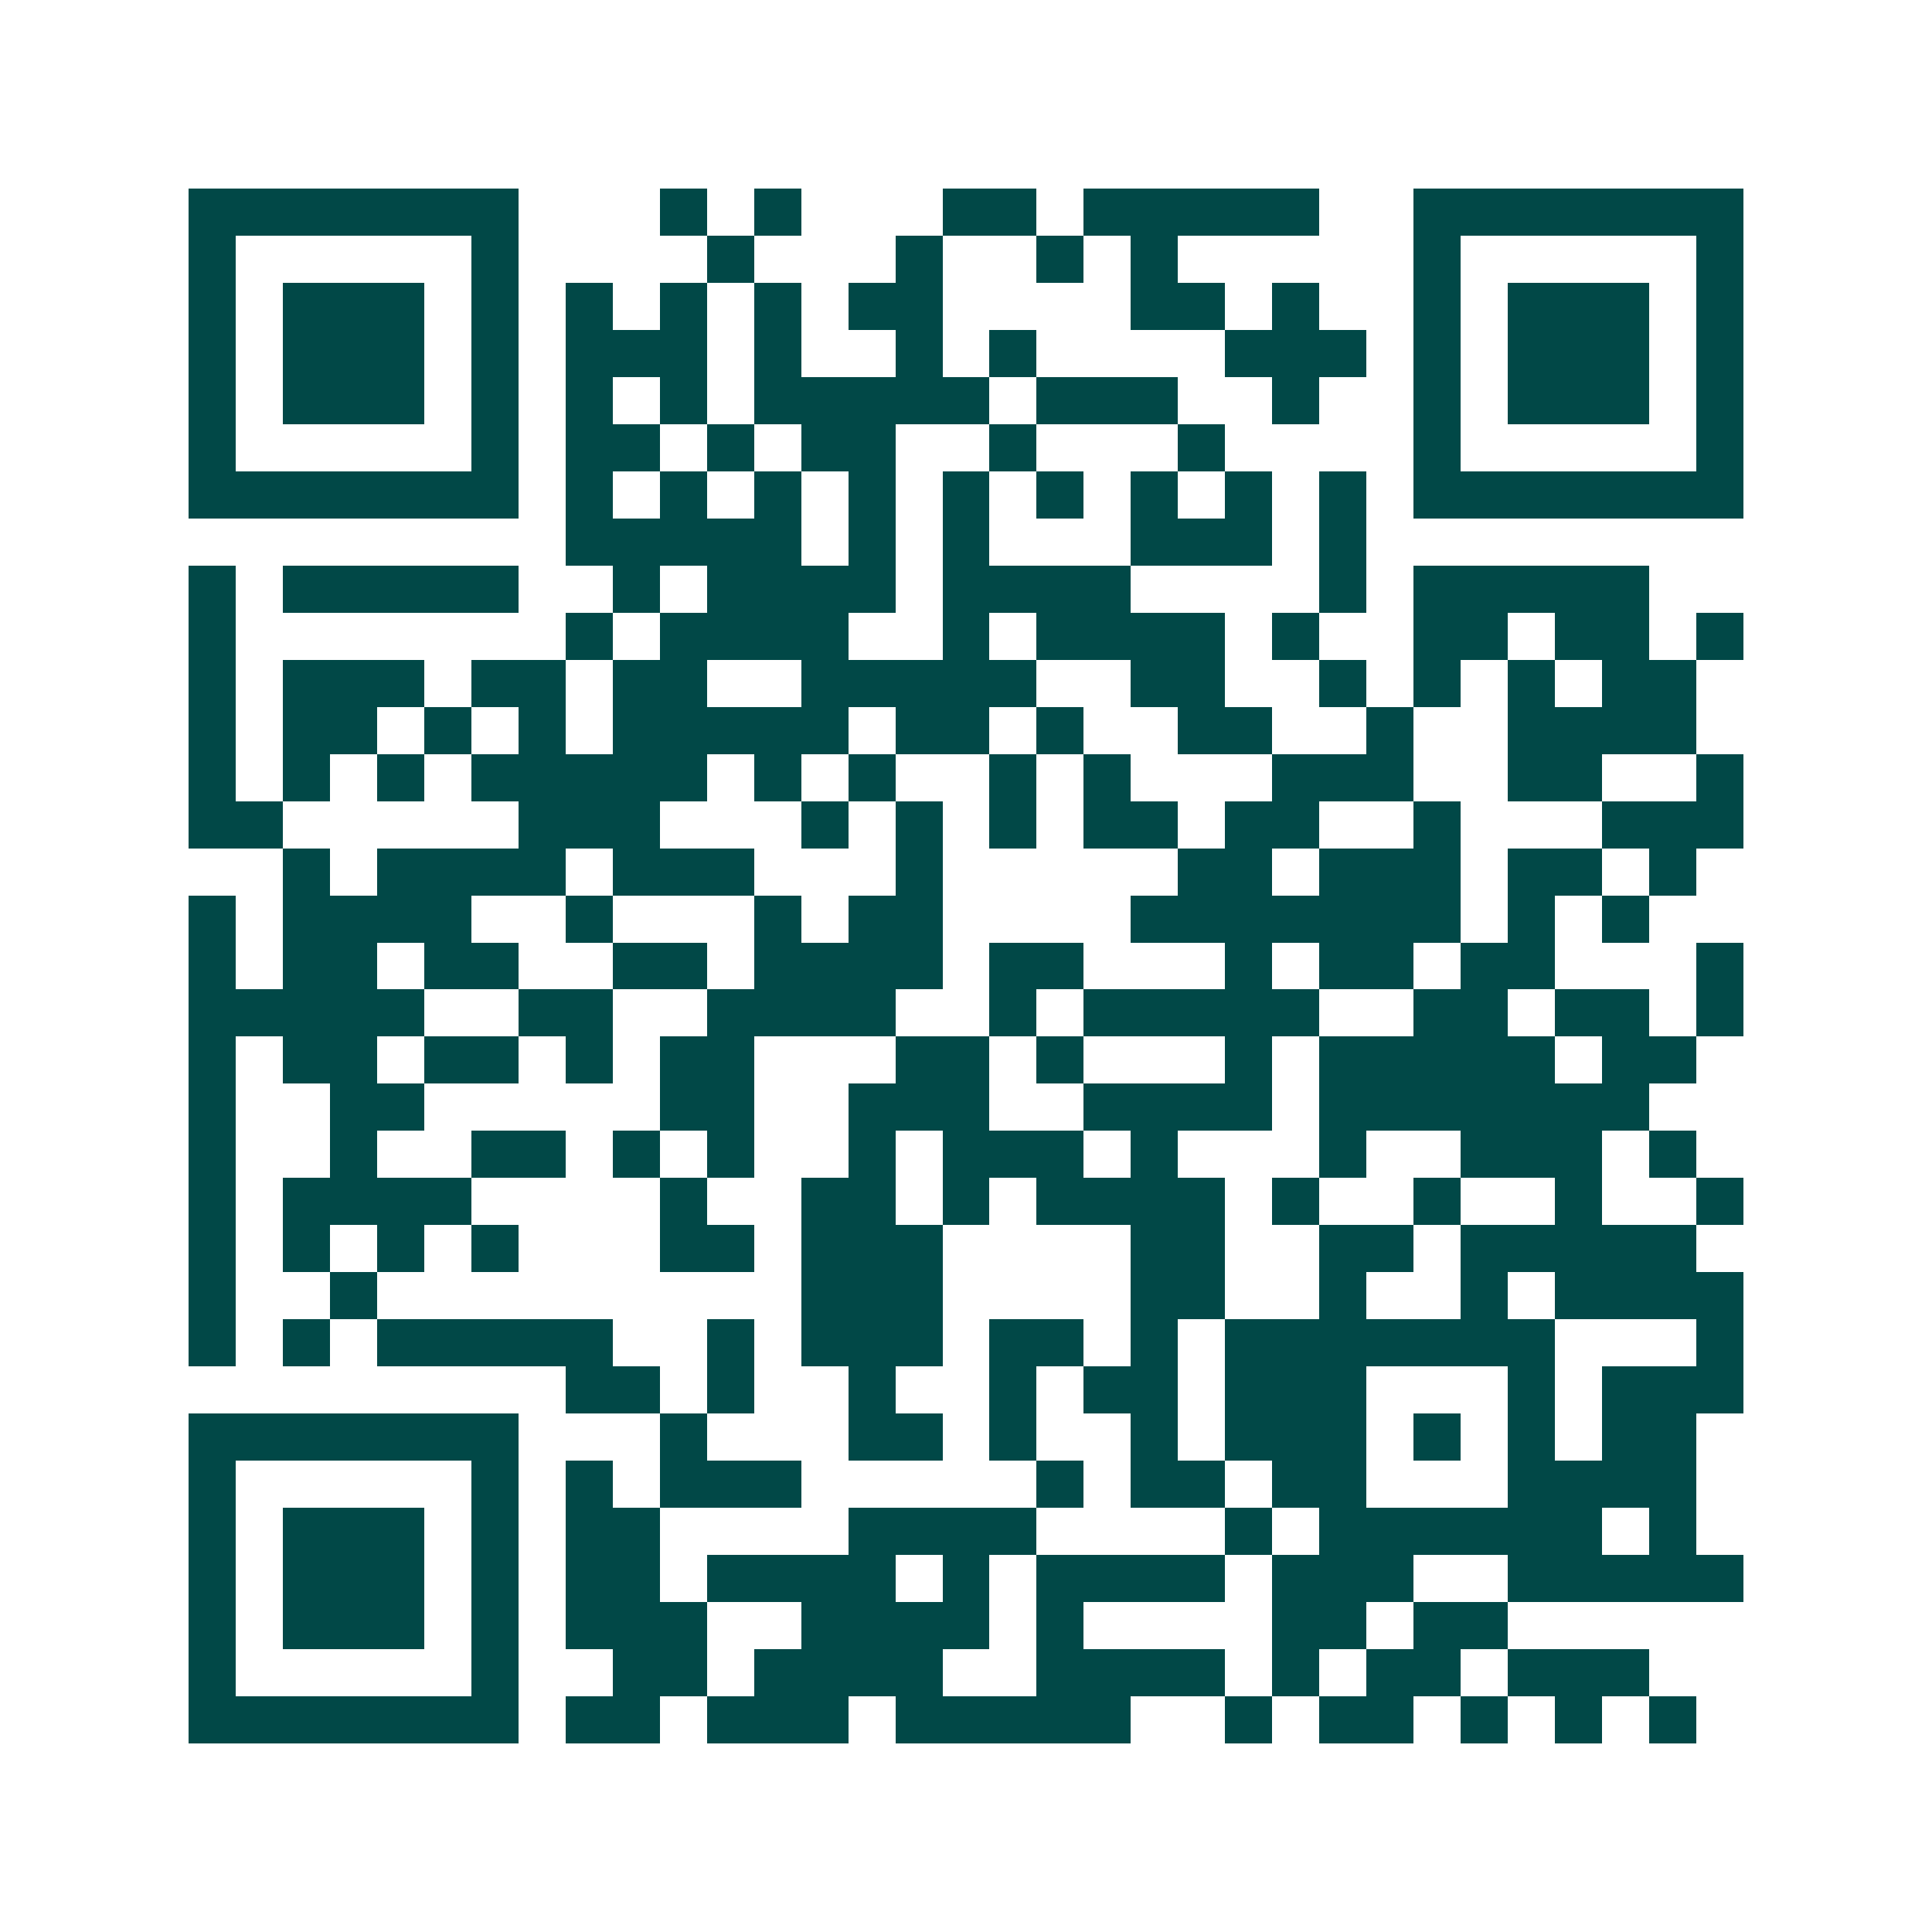 <svg xmlns="http://www.w3.org/2000/svg" width="200" height="200" viewBox="0 0 41 41" shape-rendering="crispEdges"><path fill="#ffffff" d="M0 0h41v41H0z"/><path stroke="#014847" d="M4 4.5h7m3 0h1m1 0h1m3 0h2m1 0h5m2 0h7M4 5.5h1m5 0h1m4 0h1m3 0h1m2 0h1m1 0h1m5 0h1m5 0h1M4 6.5h1m1 0h3m1 0h1m1 0h1m1 0h1m1 0h1m1 0h2m4 0h2m1 0h1m2 0h1m1 0h3m1 0h1M4 7.5h1m1 0h3m1 0h1m1 0h3m1 0h1m2 0h1m1 0h1m4 0h3m1 0h1m1 0h3m1 0h1M4 8.5h1m1 0h3m1 0h1m1 0h1m1 0h1m1 0h5m1 0h3m2 0h1m2 0h1m1 0h3m1 0h1M4 9.5h1m5 0h1m1 0h2m1 0h1m1 0h2m2 0h1m3 0h1m4 0h1m5 0h1M4 10.5h7m1 0h1m1 0h1m1 0h1m1 0h1m1 0h1m1 0h1m1 0h1m1 0h1m1 0h1m1 0h7M12 11.5h5m1 0h1m1 0h1m3 0h3m1 0h1M4 12.5h1m1 0h5m2 0h1m1 0h4m1 0h4m4 0h1m1 0h5M4 13.5h1m7 0h1m1 0h4m2 0h1m1 0h4m1 0h1m2 0h2m1 0h2m1 0h1M4 14.5h1m1 0h3m1 0h2m1 0h2m2 0h5m2 0h2m2 0h1m1 0h1m1 0h1m1 0h2M4 15.5h1m1 0h2m1 0h1m1 0h1m1 0h5m1 0h2m1 0h1m2 0h2m2 0h1m2 0h4M4 16.5h1m1 0h1m1 0h1m1 0h5m1 0h1m1 0h1m2 0h1m1 0h1m3 0h3m2 0h2m2 0h1M4 17.5h2m5 0h3m3 0h1m1 0h1m1 0h1m1 0h2m1 0h2m2 0h1m3 0h3M6 18.5h1m1 0h4m1 0h3m3 0h1m5 0h2m1 0h3m1 0h2m1 0h1M4 19.5h1m1 0h4m2 0h1m3 0h1m1 0h2m4 0h7m1 0h1m1 0h1M4 20.5h1m1 0h2m1 0h2m2 0h2m1 0h4m1 0h2m3 0h1m1 0h2m1 0h2m3 0h1M4 21.5h5m2 0h2m2 0h4m2 0h1m1 0h5m2 0h2m1 0h2m1 0h1M4 22.5h1m1 0h2m1 0h2m1 0h1m1 0h2m3 0h2m1 0h1m3 0h1m1 0h5m1 0h2M4 23.5h1m2 0h2m5 0h2m2 0h3m2 0h4m1 0h7M4 24.5h1m2 0h1m2 0h2m1 0h1m1 0h1m2 0h1m1 0h3m1 0h1m3 0h1m2 0h3m1 0h1M4 25.5h1m1 0h4m4 0h1m2 0h2m1 0h1m1 0h4m1 0h1m2 0h1m2 0h1m2 0h1M4 26.5h1m1 0h1m1 0h1m1 0h1m3 0h2m1 0h3m4 0h2m2 0h2m1 0h5M4 27.5h1m2 0h1m9 0h3m4 0h2m2 0h1m2 0h1m1 0h4M4 28.5h1m1 0h1m1 0h5m2 0h1m1 0h3m1 0h2m1 0h1m1 0h7m3 0h1M12 29.5h2m1 0h1m2 0h1m2 0h1m1 0h2m1 0h3m3 0h1m1 0h3M4 30.5h7m3 0h1m3 0h2m1 0h1m2 0h1m1 0h3m1 0h1m1 0h1m1 0h2M4 31.5h1m5 0h1m1 0h1m1 0h3m5 0h1m1 0h2m1 0h2m3 0h4M4 32.5h1m1 0h3m1 0h1m1 0h2m4 0h4m4 0h1m1 0h6m1 0h1M4 33.5h1m1 0h3m1 0h1m1 0h2m1 0h4m1 0h1m1 0h4m1 0h3m2 0h5M4 34.5h1m1 0h3m1 0h1m1 0h3m2 0h4m1 0h1m4 0h2m1 0h2M4 35.5h1m5 0h1m2 0h2m1 0h4m2 0h4m1 0h1m1 0h2m1 0h3M4 36.5h7m1 0h2m1 0h3m1 0h5m2 0h1m1 0h2m1 0h1m1 0h1m1 0h1"/></svg>
